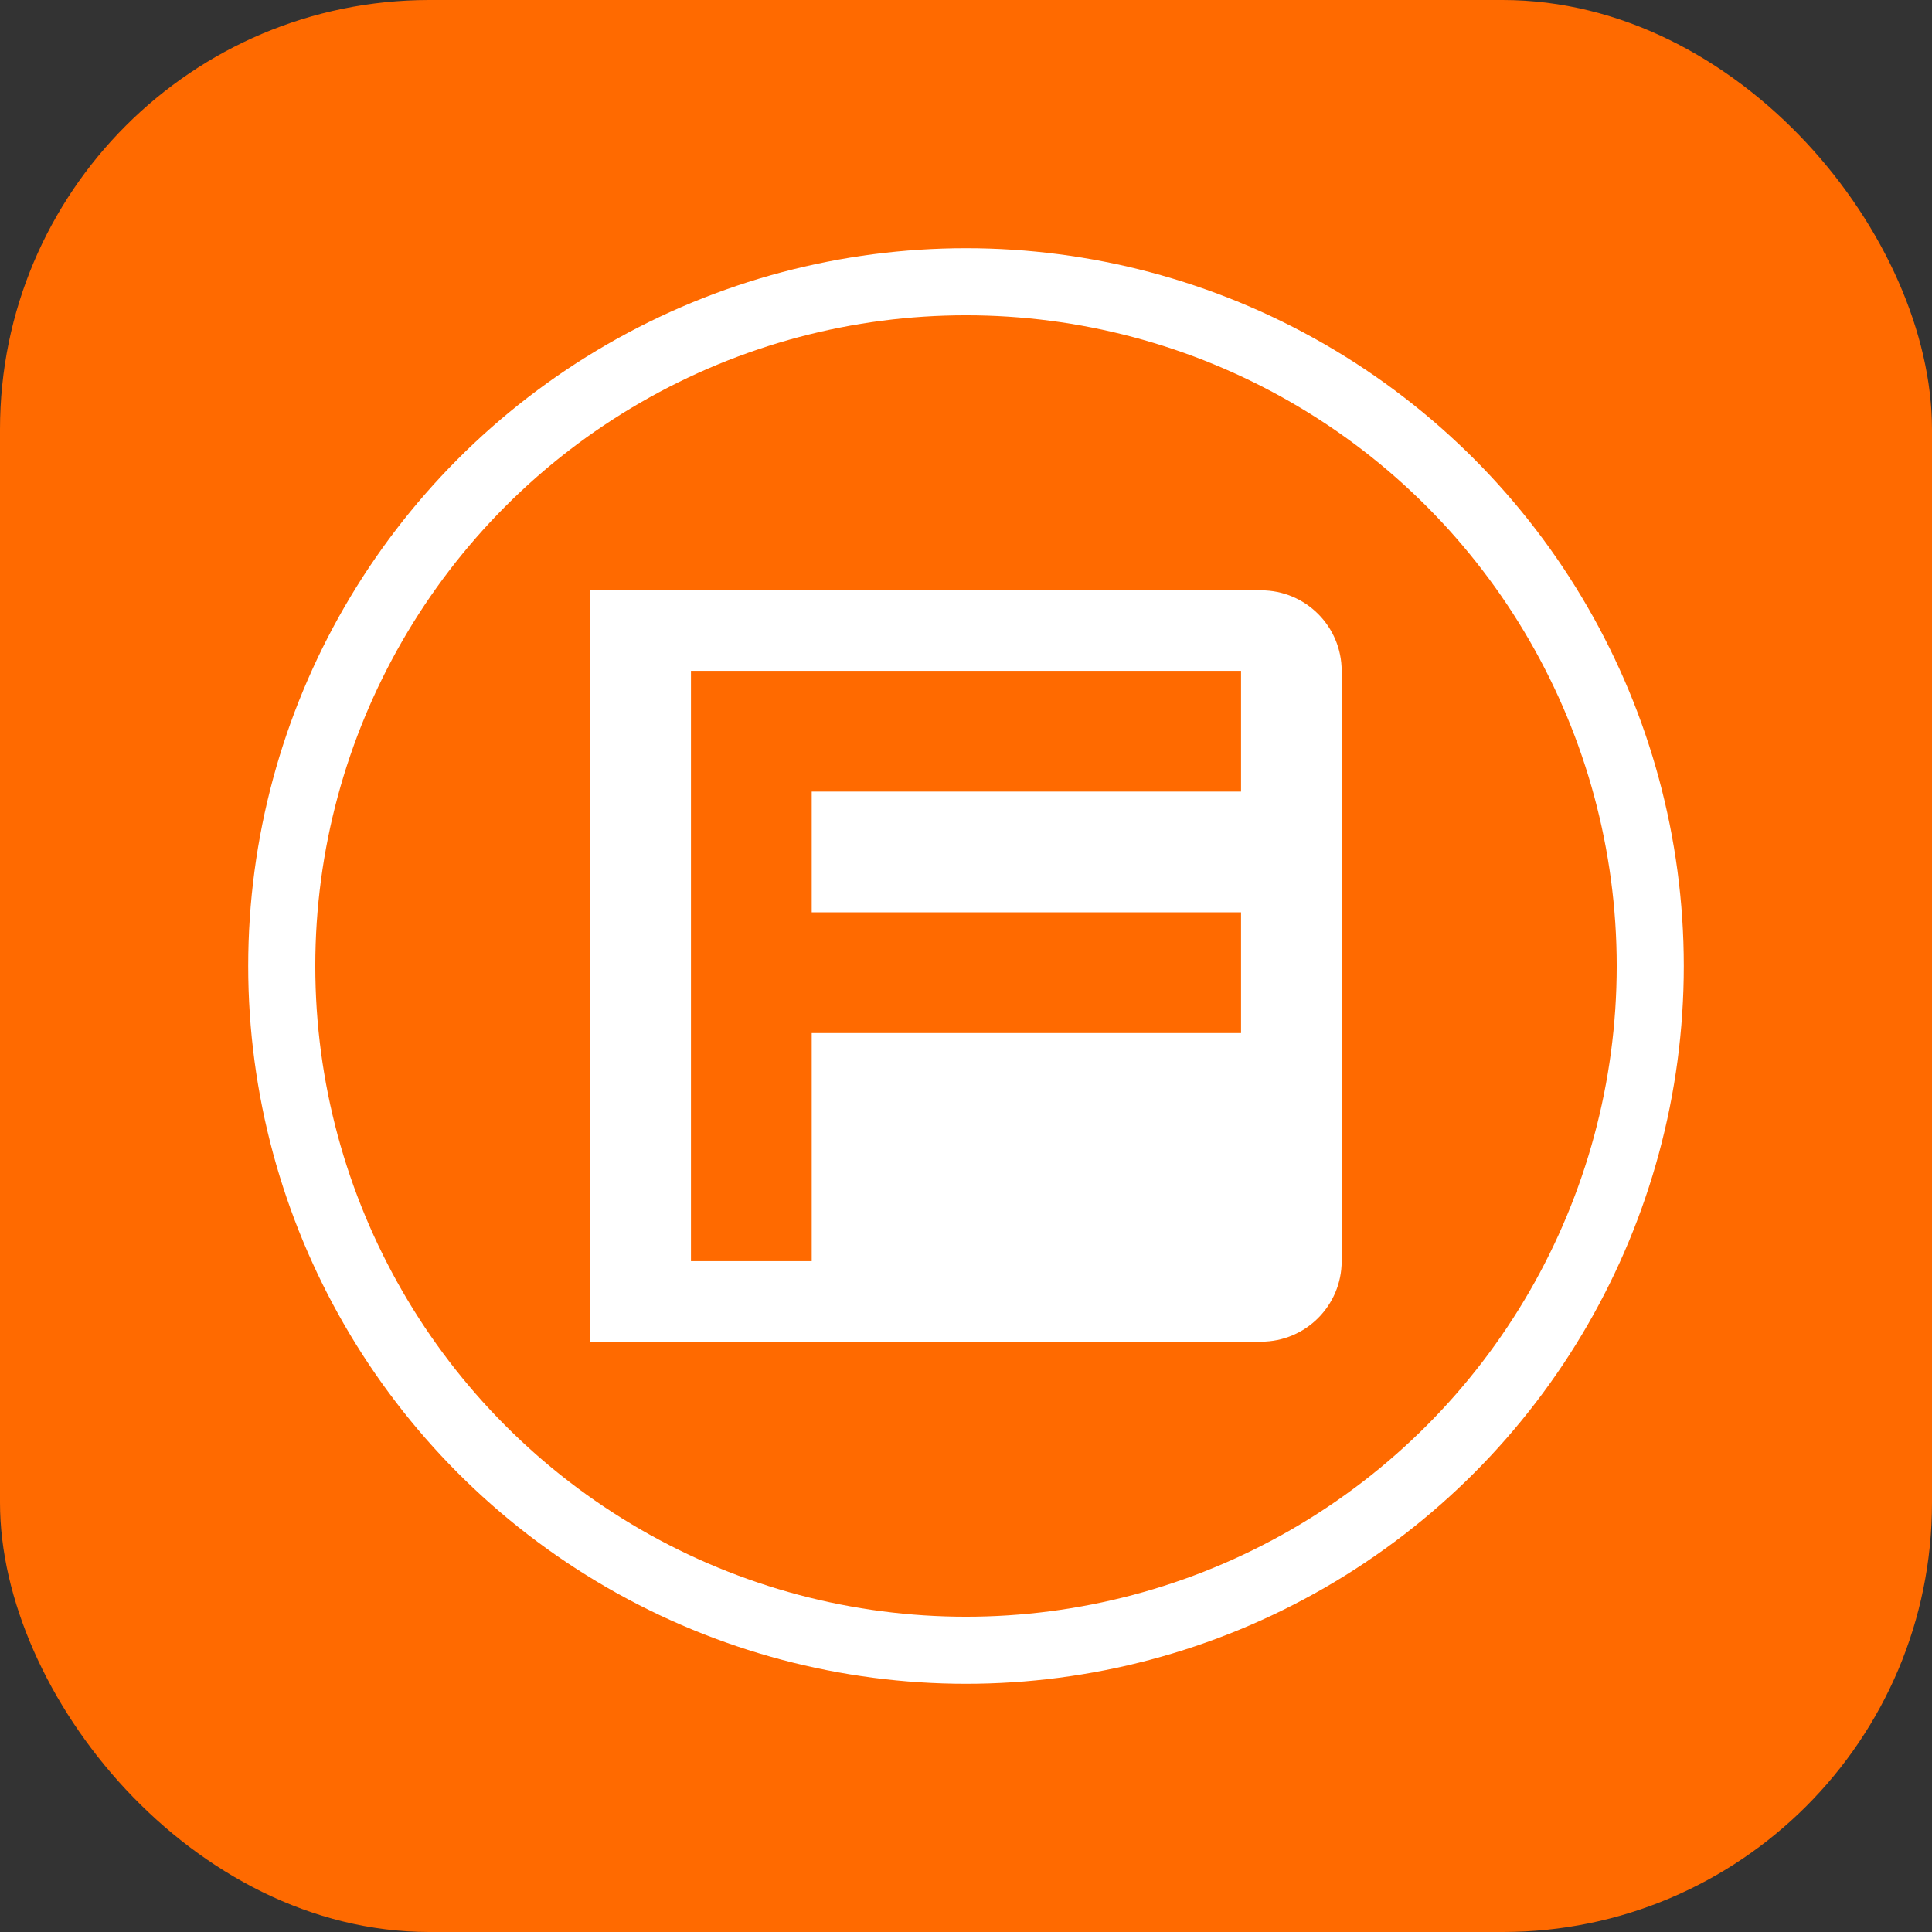 <svg width="72" height="72" viewBox="0 0 72 72" fill="none" xmlns="http://www.w3.org/2000/svg" xmlns:xlink="http://www.w3.org/1999/xlink">
	<rect x="0" y="0" width="72" height="72" fill="#333333" stroke="none"/>
	<desc>
			Created with Pixso.
	</desc>
	<defs>
		<linearGradient x1="0" y1="0" x2="72" y2="72" id="paint_linear_55_107_0" gradientUnits="userSpaceOnUse">
			<stop offset="0.005" stop-color="#AD77FF"/>
			<stop offset="0.502" stop-color="#9B42EE"/>
			<stop offset="1" stop-color="#A652F8"/>
		</linearGradient>
	</defs>
	<rect id="矩形 1" rx="16.001" width="72" height="72" fill="#FF6A00" fill-opacity="1"/>
	<rect id="矩形 1" rx="16.001" width="72" height="72" fill="url(#paint_linear_55_107_0)" fill-opacity="0"/>
	<circle id="椭圆 10" cx="36" cy="36" r="25.5" fill="#C4C4C4" fill-opacity="0"/>
	<circle id="椭圆 10" cx="36" cy="36" r="25.5" stroke="#FFFFFF" stroke-opacity="1" stroke-width="2.5"/>
	<path id="减去顶层" d="M47 22L22 22L22 50L47 50C48.657 50 50 48.657 50 47L50 25C50 23.343 48.657 22 47 22ZM46.25 25L25.75 25L25.75 47L30.25 47L30.25 38.5L46.25 38.5L46.25 34L30.25 34L30.25 29.5L46.25 29.5L46.25 25Z" clip-rule="evenodd" fill="#FFFFFF" fill-opacity="1" fill-rule="evenodd"/>
</svg>

